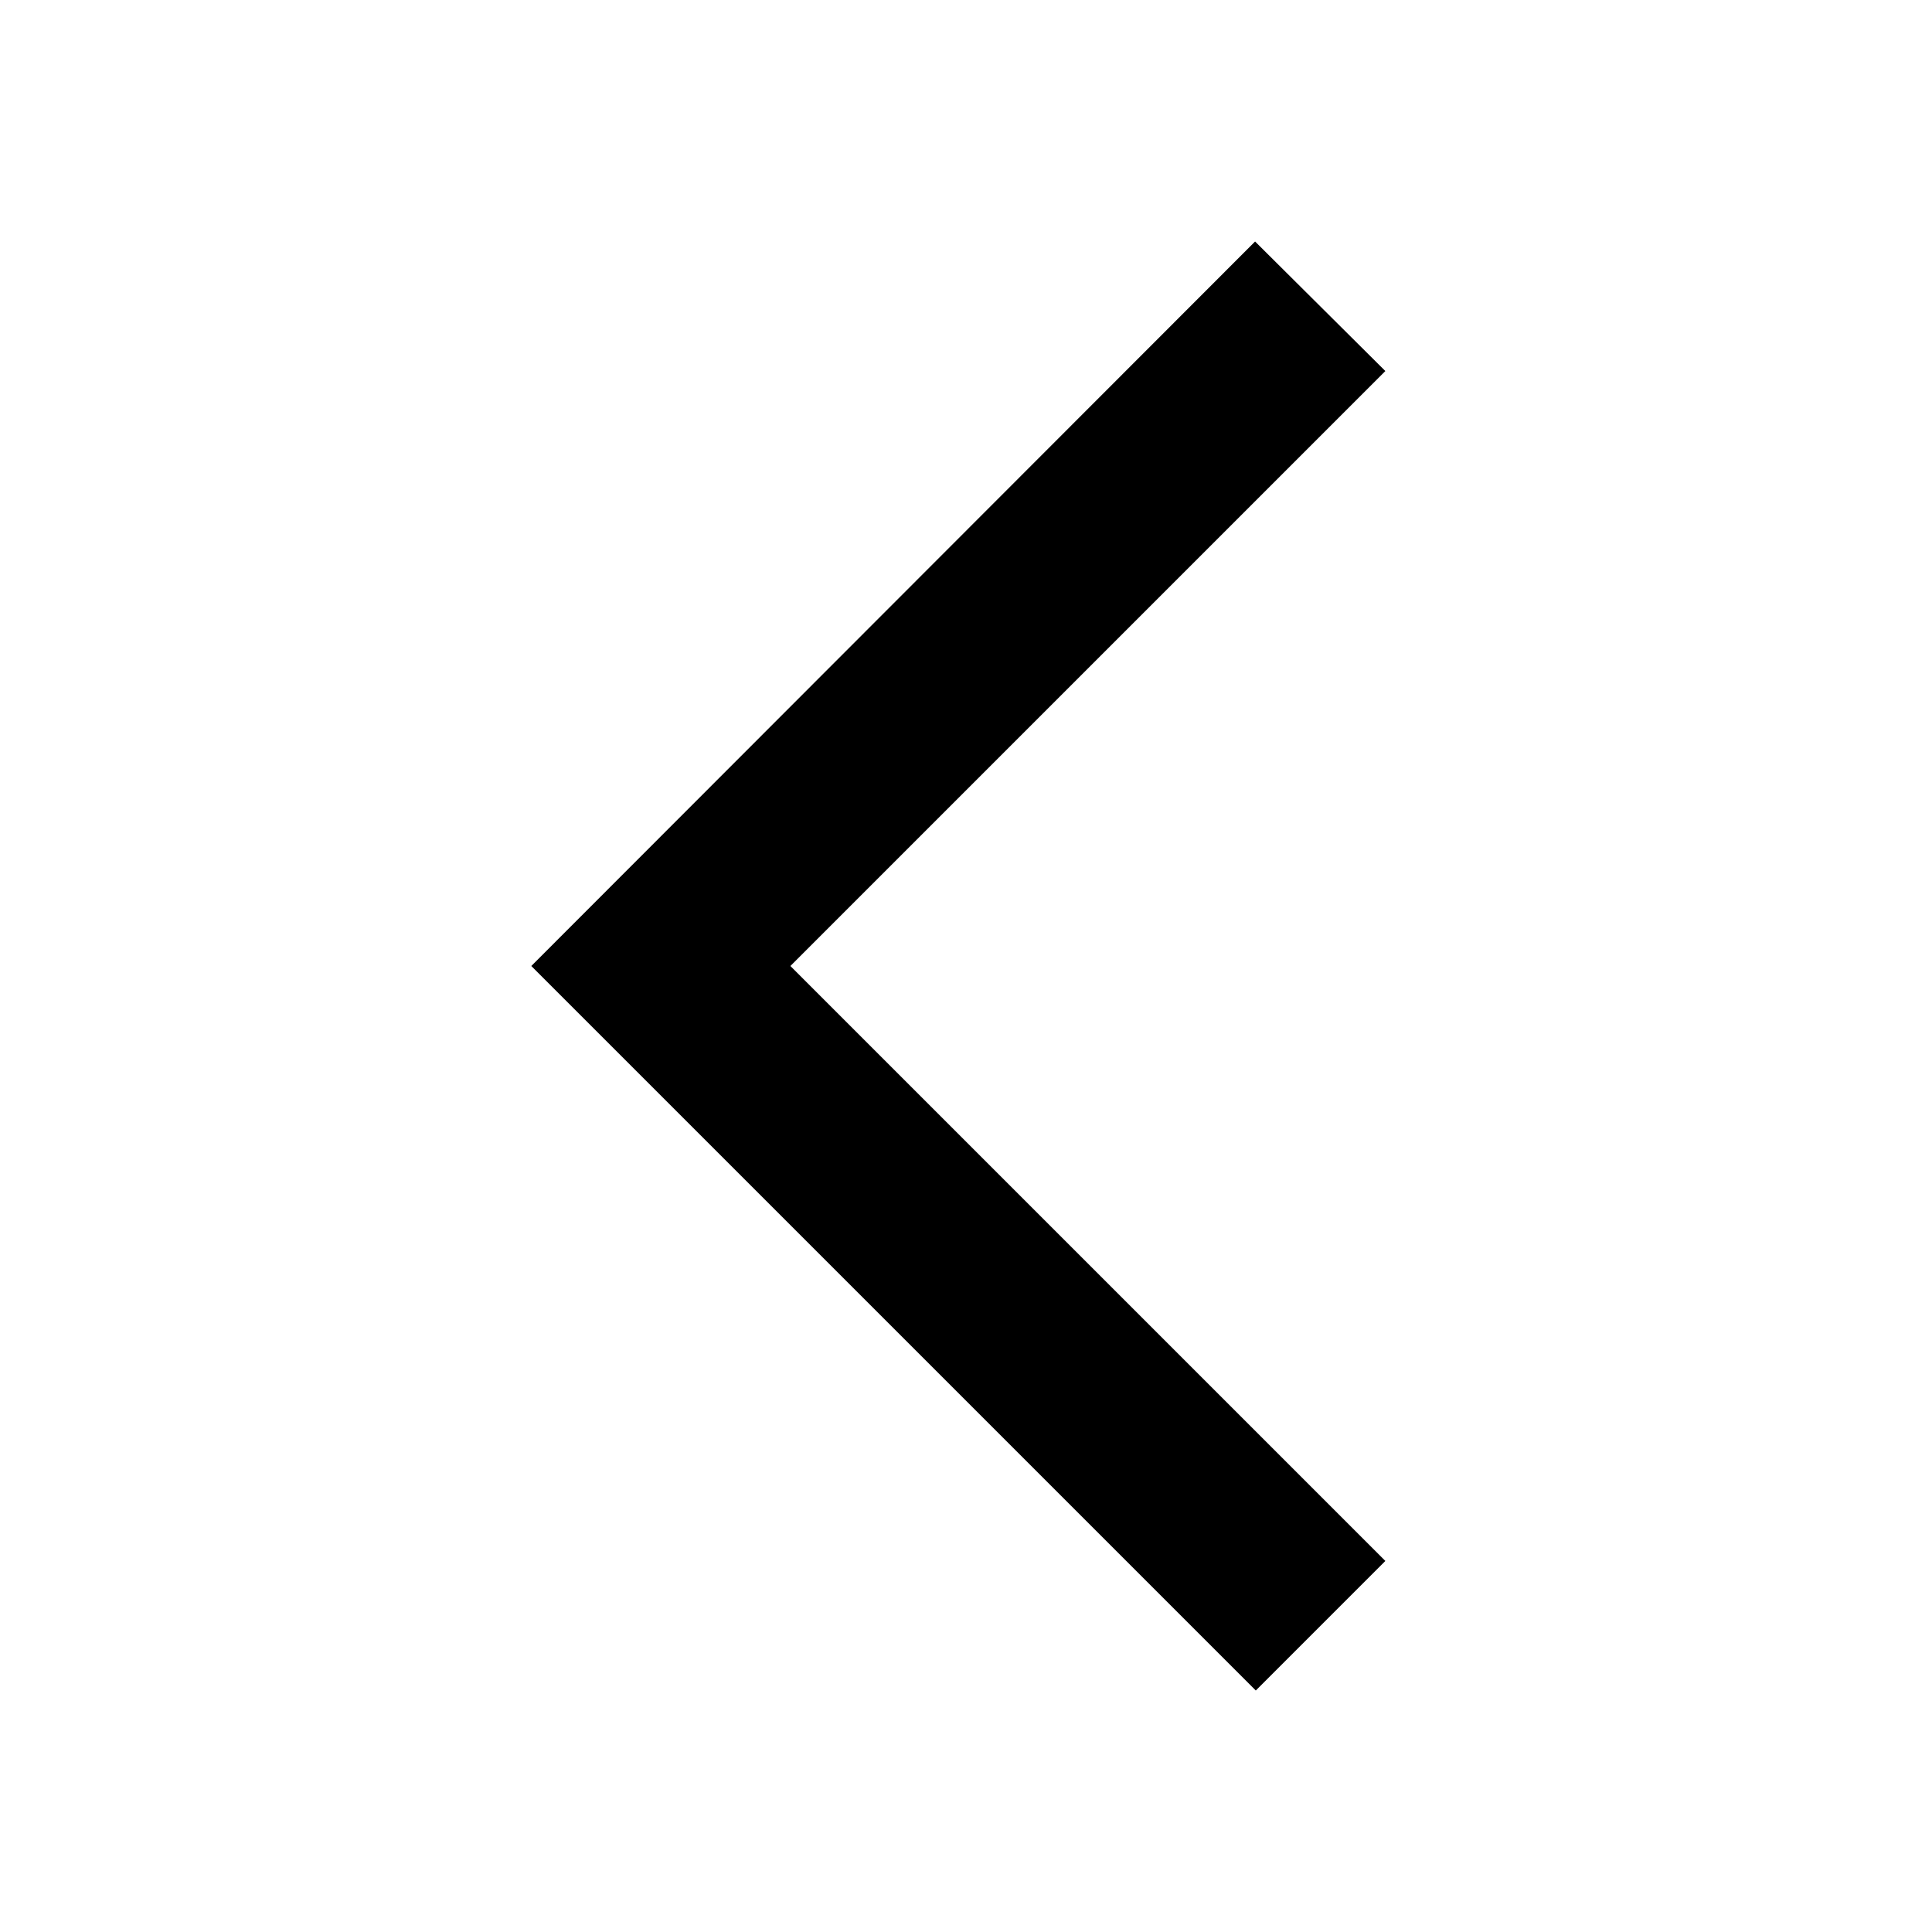 <svg width="40" height="40" viewBox="0 0 40 40" fill="none" xmlns="http://www.w3.org/2000/svg">
<path d="M28.682 7.682L25.985 5L11 20L26 35L28.682 32.318L16.364 20L28.682 7.682Z" fill="black"/>
</svg>
